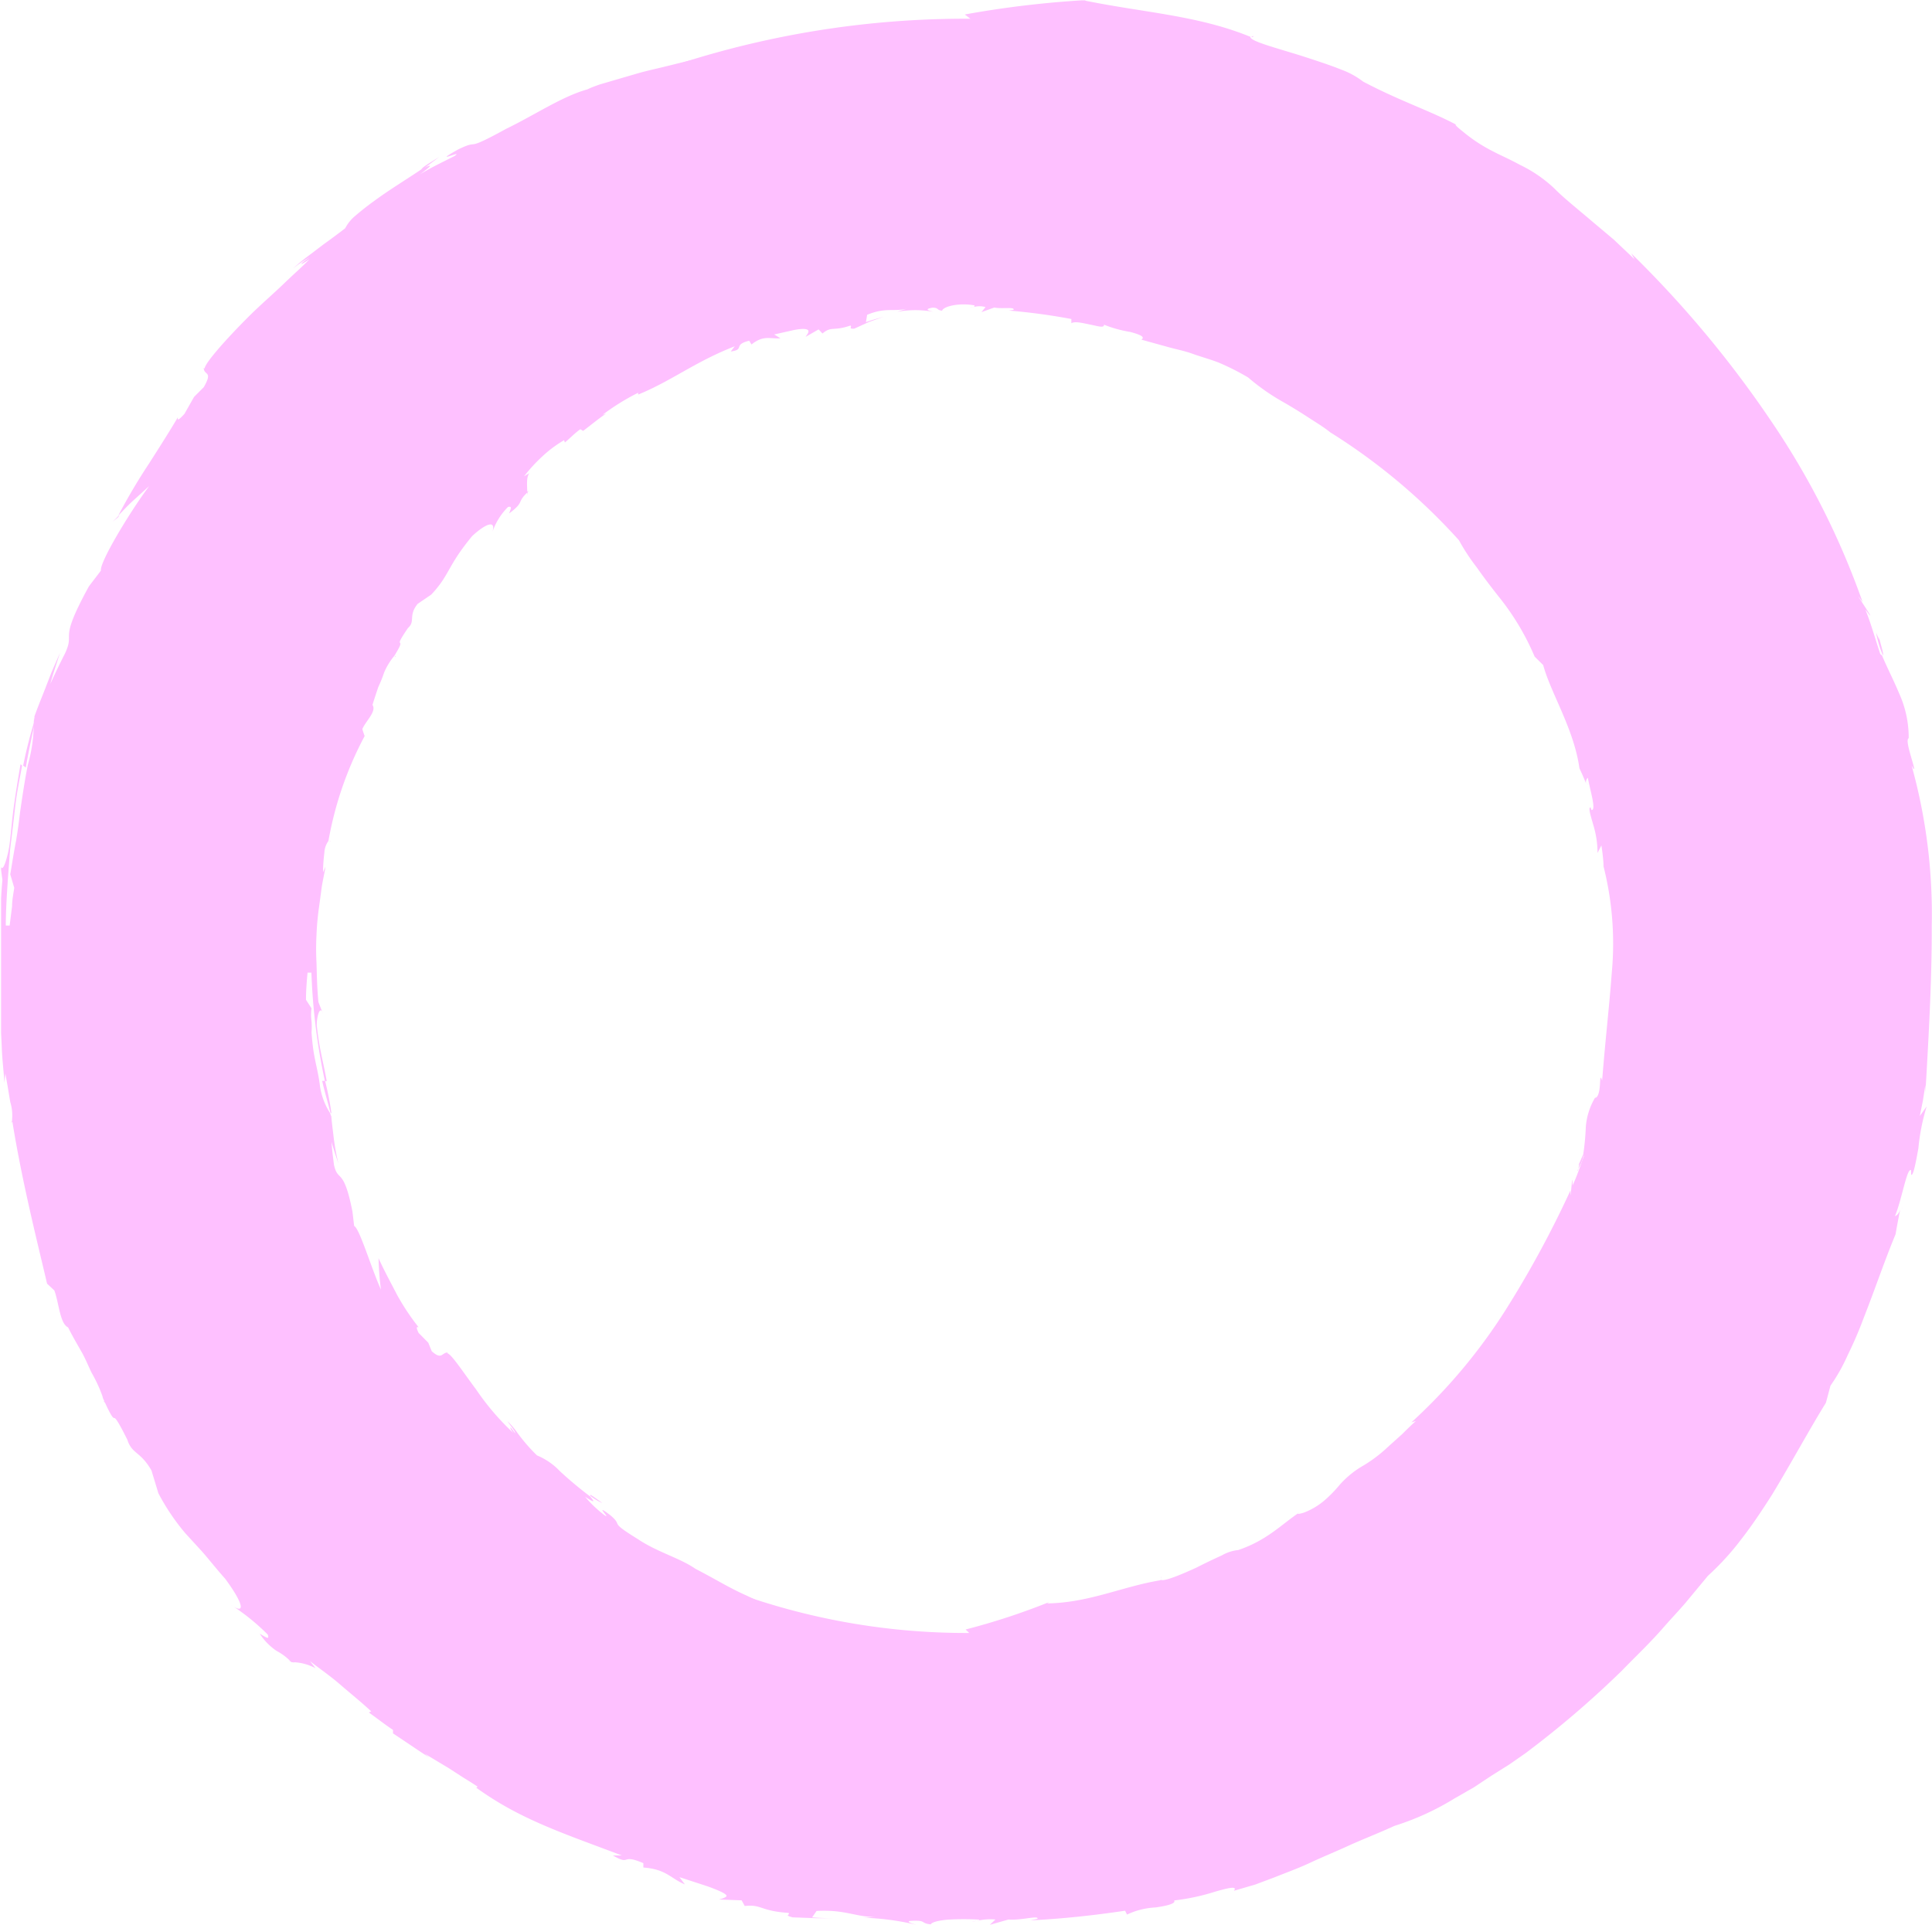 <?xml version="1.0" encoding="UTF-8"?> <svg xmlns="http://www.w3.org/2000/svg" xmlns:xlink="http://www.w3.org/1999/xlink" viewBox="0 0 160.06 159.47"> <defs> <style>.cls-1{fill:none;}.cls-2{clip-path:url(#clip-path);}.cls-3{fill:#fec0ff;}</style> <clipPath id="clip-path"> <rect class="cls-1" x="0.09" y="0.03" width="160" height="159.43"></rect> </clipPath> </defs> <title>Ресурс 251</title> <g id="Слой_2" data-name="Слой 2"> <g id="Слой_1-2" data-name="Слой 1"> <g class="cls-2"> <path class="cls-3" d="M80,1.55a77.47,77.47,0,1,0,29.64,5.89A77.44,77.44,0,0,0,80,1.55Zm0,133.74A56.24,56.24,0,1,1,101.58,131,56.37,56.37,0,0,1,80,135.29Z"></path> <path class="cls-3" d="M131.5,64.88c0,.14.07.2,0,0Z"></path> <path class="cls-3" d="M43.76,40.65l-.08.08a1.5,1.5,0,0,1,0,.3Z"></path> <path class="cls-3" d="M32.78,54.32l-.06.08S32.8,54.46,32.78,54.32Z"></path> <path class="cls-3" d="M80.34,25.45a.81.81,0,0,0,.31,0A1.61,1.61,0,0,1,80.34,25.45Z"></path> <path class="cls-3" d="M130.75,96.94v-.08a.91.91,0,0,1-.11.16Z"></path> <path class="cls-3" d="M130.73,96.55c.18-.35.07.15,0,.31a3.39,3.39,0,0,0,.48-1.22C131.12,95.61,130.88,96.4,130.73,96.55Z"></path> <path class="cls-3" d="M87,132.67l.18-.07Z"></path> <path class="cls-3" d="M78.44,19.42l.3,0A.63.63,0,0,0,78.44,19.42Z"></path> <path class="cls-3" d="M96.18,130.8v-.21A.36.36,0,0,0,96.18,130.8Z"></path> <path class="cls-3" d="M43.65,41l0,.14S43.64,41.08,43.65,41Z"></path> <path class="cls-3" d="M27.43,69.68a.28.28,0,0,0-.17.07v0Z"></path> <path class="cls-3" d="M68.71,134.38v-.08l-.36.06A1.08,1.08,0,0,0,68.71,134.38Z"></path> <path class="cls-3" d="M27.37,92.17s.06.06.09.06a24.77,24.77,0,0,0-.53-2.68h-.24C26.88,90.41,27.15,91.28,27.37,92.17Z"></path> <path class="cls-3" d="M34.42,117.77c-.47-.8-.89-1.6-1.3-2.4a81.53,81.53,0,0,0,7,7.6,41.77,41.77,0,0,0,7.56,5.66l-.4-.13c.42.32.89.37,2.4,1.19.8.39,1.8,1,3.31,1.87l1.2.7,1.4.8c1,.58,2.15,1.17,3.47,1.86V135a4.62,4.62,0,0,1,1.14.43c-.61-.3-1.21-.64-1.81-1,1.18.35,2.27.44,3.81.93.31.17.4.28.41.37,1.28.33,2.55.7,3.86.95l1.12.57c1.23.08.8-.65,3.93.24-1.14-.61,1.6-.08,1.26-.36l.81.32c.95.08,2.33.13,3.58.15a22,22,0,0,0,2.82-.21l-1.19-.19c-.72-.12-1.71-.25-2.74-.5a33.13,33.13,0,0,1-5.25-1.51c2.58.49.69.06.21-.18l-.19.08a13.57,13.57,0,0,1-2.21-.88v.09h.11c.06.06,0,.09-.08.1s-.07.11-.48,0h.09c-.65-.1-1.73-.4-2.2-.53l0-.24a4.61,4.61,0,0,1-1.68-.37c-.37-.13-.8-.28-1.23-.46l-1.32-.62c-.91-.4-1.79-.89-2.53-1.3s-1.36-.74-1.69-.91c-1.28-.89-3.14-1.37-4.74-2.44-2.59-1.6-1.14-1-2.31-2-1.51-1.15.17.44-.48,0A9.79,9.79,0,0,1,48.47,124c1.09.73.58.2.45,0a31.69,31.69,0,0,1-2.54-2.12,5.47,5.47,0,0,0-1.89-1.3,14.65,14.65,0,0,1-1.6-1.84,6.89,6.89,0,0,0-.85-1c.21.32.69.89.63,1-.61-.88-.4-.31-.12,0a21.09,21.09,0,0,1-3.11-3.63c-1.15-1.54-2.09-3-2.41-3l.08-.06c-.54,0-.48.66-1.34-.1l-.29-.71-.8-.81c-.33-.68,0-.44,0-.47a19.55,19.55,0,0,1-1.76-2.64c-.52-1-1.1-2.07-1.56-3.08a25.28,25.28,0,0,0,.2,2.6c-.8-1.76-1.77-5.07-2.22-5.27l-.14-1.19C28.46,96.62,28,98,27.67,96.51c-.08-.63-.17-1.27-.2-1.91.16.6.36,1.19.56,1.78a19.71,19.71,0,0,1-.39-2.17c-.07-.61-.15-1.17-.21-1.92a.6.6,0,0,1,0,.19l-.07-.24a5.65,5.65,0,0,1-.87-2.41c-.12-.93-.35-1.73-.51-2.7-.07-.48-.13-1-.17-1.6a6.05,6.05,0,0,0,0-.93,3.88,3.88,0,0,1,0-1.06l-.46-.71c0-.76.06-1.51.13-2.25h.32a50.57,50.57,0,0,0,1.12,9h.15c-.14-.8-.34-1.67-.5-2.47s-.26-1.55-.32-2.09.24-1.93.52-1l-.39-1c-.13-1.37-.13-2.4-.16-3.27a21.68,21.68,0,0,1,0-2.28,22.52,22.52,0,0,1,.21-2.31c.06-.45.13-.94.2-1.49s.22-1.17.34-1.87l-.21.47a14.17,14.17,0,0,1,.11-1.6,1.82,1.82,0,0,1,.34-1,29.24,29.24,0,0,1,3-8.69c-.07-.19-.14-.39-.19-.58.28-.67,1.2-1.46.84-2,.15-.5.32-1,.48-1.48a10.71,10.71,0,0,0,.49-1.22,5.59,5.59,0,0,1,.72-1.22l.13-.16c1.18-1.91-.33-.16,1.12-2.29.64-.57,0-1,.8-2l1.13-.77c1.56-1.66,1.3-2.33,3.4-4.86,1.18-1.08,2-1.33,1.65-.28A5.38,5.38,0,0,1,42.09,42c.35-.07.24.11.09.54,1.32-1,.59-.86,1.5-1.73,0-.53-.1-1.28.18-1.61l-.44.26a13,13,0,0,1,1.46-1.6,10.06,10.06,0,0,1,1.85-1.39l.07.19c.43-.36.8-.76,1.28-1.1l.23.14c.64-.48,1.26-1,1.92-1.45l-.31.12a18.62,18.62,0,0,1,2.95-1.83v.15c2.77-1.13,4.71-2.72,8-4l-.33.43c1.21-.16.14-.55,1.53-.89l.19.31c1-.8,1.54-.45,2.4-.51l-.52-.32,1.6-.36c.87-.17,1.18-.09,1.23.05s-.13.35-.23.51l1.08-.62.32.34c.76-.64.86-.16,2.32-.66.15.13-.21.28.31.26L72,26.67l1.22-.43c-.5.15-1,.27-1.48.45l.1-.61c1.53-.63,2.16-.24,3.29-.5-.26.08-.52.15-.8.25a8.51,8.51,0,0,1,3,0c-.33-.09-.84-.2-.08-.34.55,0,.31.2.8.25.11-.37,1.45-.67,2.68-.44a.2.2,0,0,1,0,.08.21.21,0,0,1-.08.06,1.86,1.86,0,0,1,1,0l-.34.42,1.06-.38c.69.13,1.71-.08,1.6.19l-.4.06a50.53,50.53,0,0,1,5.19.7v.35c.29-.19,1,0,1.6.12s1.13.3,1.1,0a10.28,10.28,0,0,0,2.17.6c.75.2,1.29.4.93.64l2.24.62c.69.19,1.37.32,2,.55s1.44.45,2.14.72a20.22,20.22,0,0,1,2.46,1.24,17.94,17.94,0,0,0,3,2.09c.66.38,1.34.8,2,1.23s1.28.8,1.81,1.23a49.94,49.94,0,0,1,10.66,8.94A16.84,16.84,0,0,0,122.34,47c.56.8,1.17,1.6,1.8,2.4a20.86,20.86,0,0,1,3,5l.71.7c.6,2.27,2.55,5.29,3,8.55.34.72.49,1.11.56,1.29a.42.42,0,0,1,0-.27.43.43,0,0,1,.14-.23c.15.92.73,2.71.3,2.67l-.08-.22c-.21,0,0,.65.23,1.46a7.91,7.91,0,0,1,.35,2.32l.32-.63a17.33,17.33,0,0,1,.19,1.75l-.13-.46a26.07,26.07,0,0,1,.8,9.26c-.2,2.72-.51,5.33-.8,8.94-.15-.51-.15-.15-.18.34s-.14,1.09-.41,1.08a5.64,5.64,0,0,0-.76,2.4,20.18,20.18,0,0,1-.22,2.33.17.17,0,0,1,.05.13c-.3.8-.56,1.65-.93,2.4,0-1.68-.19,1.94-.17.41a85.33,85.33,0,0,1-5.4,9.95,45.76,45.76,0,0,1-7.78,9.27l.37-.11c-.37.33-.75.7-1.13,1.08l-1.2,1.08a11.59,11.59,0,0,1-2.26,1.67A8,8,0,0,0,111,123a10.69,10.69,0,0,1-1.14,1.19,5.84,5.84,0,0,1-1.81,1.12c-.49.16-.73.14-.41,0-1.49,1-2.68,2.31-5.06,3.11a3.36,3.36,0,0,0-1.35.44c-.62.28-1.36.63-2.08,1-1.45.67-2.86,1.23-3,1v.06c-3.14.51-5.92,1.87-9.4,1.92l.17-.11A55.8,55.8,0,0,1,80,135c.68.67,1.39,1.34,2.13,2a60.13,60.13,0,0,0,6.67,1.07,58.89,58.89,0,0,0,17-5.59,62,62,0,0,0,12.41-7.2,60,60,0,0,0,19-28.89l.24-2.52a35.9,35.9,0,0,0,2.06-11.09,114.56,114.56,0,0,0-.25-11.72l-.42-.1a12.06,12.06,0,0,1-.16-1.81c0-.29.08-.4.07-.65a57.32,57.32,0,0,0-4.4-13.89,62.66,62.66,0,0,0-3.44-6.41,63.58,63.58,0,0,0-4.17-5.87A64.35,64.35,0,0,0,122,37a67.94,67.94,0,0,0-5.23-4.64,66.33,66.33,0,0,0-11.3-7.27,24.81,24.81,0,0,0-3.78-1.82l-1.06-.49-1.05-.39a15.93,15.93,0,0,1-1.47-.64c-2.79-.6-5.65-1.2-8.53-1.61A73.14,73.14,0,0,0,81,19.46h.22c-.89,0-1.78,0-2.67.08-.11,0-.13-.08,0-.11-.75.11-1.6.16-2.53.27s-1.91.12-2.91.24c-2,.16-4.11.4-5.93.73l.2-.09A58.11,58.11,0,0,0,39.76,35.14a64.29,64.29,0,0,0-16.71,26.1,47.08,47.08,0,0,0-2.82,15.63,67.42,67.42,0,0,0,.31,8.41c.31,2.84.8,5.67,1.32,8.48a46.43,46.43,0,0,0,4.71,12.81A52.61,52.61,0,0,0,34.42,117.77Z"></path> <path class="cls-3" d="M62.64,135.74h-.08C62.51,135.87,62.66,135.85,62.64,135.74Z"></path> <path class="cls-3" d="M31.35,104.05l0,.13,0-.58Z"></path> <path class="cls-3" d="M49.91,124.53c-1-.73-1.07-.76-1-.6A4.61,4.61,0,0,0,49.91,124.53Z"></path> <path class="cls-3" d="M73.58,137.65c.7.11.44,0,0-.19l-1.22-.13C72.78,137.43,73.17,137.56,73.58,137.65Z"></path> <path class="cls-3" d="M71.05,135l.23-.1C70.88,134.88,70.88,134.94,71.05,135Z"></path> <path class="cls-3" d="M157.54,100.22c.07-.31.07-.21,0,0Z"></path> <path class="cls-3" d="M24.38,137.76l-.12-.11-.38-.09Z"></path> <path class="cls-3" d="M8.71,116.22a.94.94,0,0,1-.06-.15S8.52,116.09,8.71,116.22Z"></path> <path class="cls-3" d="M80.5,159.18a1.35,1.35,0,0,0,.45-.05A3.44,3.44,0,0,1,80.5,159.18Z"></path> <path class="cls-3" d="M155.39,52.31v.1l0-.29Z"></path> <path class="cls-3" d="M155.69,52.76c.13.58-.16-.11-.26-.35a8.21,8.21,0,0,0,.56,1.87C156.11,54.24,155.69,53.07,155.69,52.76Z"></path> <path class="cls-3" d="M78.05,153.08h.37A1.15,1.15,0,0,0,78.05,153.08Z"></path> <path class="cls-3" d="M103.69,3.09,103.9,3C103.74,3,103.69,3,103.69,3.09Z"></path> <path class="cls-3" d="M23.88,137.56l-.2-.08Z"></path> <path class="cls-3" d="M.92,93c.07,0,.1-.09.13-.16v-.07Z"></path> <path class="cls-3" d="M64.58,3.32a.27.27,0,0,0-.08-.07l-.44.24A3.16,3.16,0,0,0,64.58,3.32Z"></path> <path class="cls-3" d="M2.92,59.66s0-.12,0-.13a37,37,0,0,0-1,3.9l.22.16C2.35,62.28,2.66,61,2.92,59.66Z"></path> <path class="cls-3" d="M23.74,31.13c-.87.71-1.65,1.5-2.47,2.27a63.08,63.08,0,0,1,8.81-9.52c2.82-2.45,5.61-4.64,9.31-7.32l-.37.36c.6-.3.88-.8,2.71-2.05A33.64,33.64,0,0,1,46,12.59l1.6-.73c.57-.24,1.21-.46,1.88-.72,1.33-.53,2.89-1,4.65-1.5v0a4.29,4.29,0,0,1,1.44-.48c-.8.16-1.66.37-2.48.6a32,32,0,0,1,4.48-2,.8.8,0,0,1,.66,0c1.6-.48,3.21-1,4.81-1.37l1.55,0a10.7,10.7,0,0,0,1.39-.71,9,9,0,0,1,3.36-.59c-1.6-.27,2-.53,1.45-.7.22,0,.7.06,1.07.08,1.21-.16,3-.32,4.56-.49A33.44,33.44,0,0,0,80,3.65l-1.54-.12c-1-.07-2.24-.22-3.62-.24S72,3.17,70.68,3.21s-2.4,0-3.07,0C69.35,3,69.59,3,69.29,3H67.81l-.22.15a28.43,28.43,0,0,1-3.2.09l.08.06.13,0c.1,0,.05.07,0,.12s-.06.12-.62.23L64,3.5c-.85.24-2.35.55-3,.68L61,3.94a10.93,10.93,0,0,1-2.25.72l-1.76.39L55,5.54c-.66.16-1.34.31-2,.49l-1.82.53L49.68,7c-.43.15-.8.29-1,.4-2.1.58-4.33,2.1-6.74,3.27-3.75,2.06-2,.75-4,1.72-2.36,1.33.6-.06-.29.54l-1.45.73c-.48.25-1,.53-1.43.8,1.52-1.11.61-.65.27-.52-1.16.8-2.71,1.73-4,2.68-.57.41-1.12.84-1.64,1.29a3.25,3.25,0,0,0-.8,1c-.75.58-1.33,1-1.79,1.33l-1.05.8a15.61,15.61,0,0,0-1.48,1.21,9.78,9.78,0,0,1,1.37-.94c-1.25.89-.49.54,0,.14-.38.45-1.17,1.12-2.08,2s-2,1.81-3,2.81c-2,2-3.67,3.93-3.61,4.28l-.08-.07c0,.67.8.22,0,1.61l-.8.8-.8,1.41c-.73.8-.51.32-.55.29-.67,1.14-1.52,2.47-2.4,3.85a49,49,0,0,0-2.53,4.28c.42-.42.8-.85,1.25-1.25l1.31-1.19c-1.6,2.14-4.12,6.32-4,7-.32.44-.67.87-1,1.32-2.63,4.8-1.06,3.63-2,5.6-.41.8-.8,1.61-1.19,2.47.23-.86.53-1.72.8-2.57l-.7,1.6-.51,1.32c-.31.8-.65,1.6-1,2.61a.71.71,0,0,1,.11-.25l-.07.37a12.86,12.86,0,0,1-.5,3.65c-.26,1.33-.44,2.53-.64,3.92-.08.7-.18,1.45-.32,2.29-.08.42-.16.86-.24,1.33s-.16,1-.25,1.51l.33,1.11C1.12,74,1,74.55,1,75.08L.8,76.68H.48c0-1.6.17-3.9.36-6.32.15-1.2.29-2.4.43-3.61s.39-2.32.56-3.33l-.13-.1c-.21,1.21-.42,2.5-.58,3.69S.89,69.3.77,70.1.14,72.86,0,71.37l.2,1.54C0,75,.06,76.49,0,77.78s0,2.33,0,3.39,0,2.11.06,3.45c0,.66.06,1.4.09,2.24s.14,1.77.22,2.84l.07-.76c.16.81.29,1.67.41,2.36A3.83,3.83,0,0,1,1,92.77c.81,5.09,2.13,10.28,2.9,13.58l.6.56c.38,1,.46,2.76,1.14,3.06.34.69.74,1.37,1.1,2s.58,1.22.86,1.78a11.61,11.61,0,0,1,.89,1.93,1.05,1.05,0,0,0,.11.31c.69,1.54.8,1.49.87,1.49s.22.07,1.08,1.8c.39,1.21,1.08.94,2,2.55l.57,1.88A18.28,18.28,0,0,0,15.33,127l1.38,1.51c.53.59,1.12,1.36,1.94,2.28,1.41,1.9,1.82,3.1.48,2.17a18,18,0,0,1,3.05,2.46c.16.45-.08.27-.66-.07a5,5,0,0,0,1.4,1.43,4.59,4.59,0,0,1,1.22.93,4.2,4.2,0,0,1,2,.5l-.46-.59c.8.63,1.67,1.22,2.5,1.94s1.71,1.42,2.57,2.22l-.19.1c.68.48,1.33,1,2,1.44v.29c1,.66,2,1.35,3,2l-.38-.32,2,1.2,1.25.81c.42.25.8.5,1.14.72l-.11.09c3.63,2.63,7.2,3.77,12.05,5.61h-.74c1.56.9.59-.19,2.53.64v.36c1.92.15,2.24.9,3.44,1.4l-.45-.6,2.3.75c1.26.45,1.6.68,1.6.8s-.4.24-.62.3l1.87.07.26.47c1.4-.16,1.28.42,3.63.57.17.19-.43.17.34.37l1.95.07h2c-.8,0-1.56,0-2.34-.07l.37-.53c2.44-.13,3.2.52,5,.5-.39,0-.8.06-1.2.06a21.46,21.46,0,0,1,4.52.6c-.49-.14-1.22-.36-.09-.35.8,0,.44.22,1.23.3.1-.19.66-.32,1.41-.39a22.9,22.9,0,0,1,2.62,0,.39.39,0,0,1-.08.1l-.11,0a4.58,4.58,0,0,1,1.52-.11l-.47.44,1.55-.44c1.05.09,2.53-.37,2.4-.06l-.58.13c2.62-.13,5.24-.41,7.84-.8l.16.32a6.22,6.22,0,0,1,2.36-.59c.94-.13,1.73-.33,1.54-.58a17.72,17.72,0,0,0,3.31-.7c1.12-.33,2-.54,1.64-.1l1.78-.52,1.6-.6c1-.4,2-.76,3-1.23s2-.87,3.11-1.38,2.4-1,3.82-1.65A22,22,0,0,0,120.5,149c.52-.29,1-.58,1.56-.89l1.51-1,1.48-.93,1.32-.92a80.6,80.6,0,0,0,8-6.85c1.15-1.19,2.35-2.31,3.49-3.63.57-.65,1.19-1.3,1.79-2l1.85-2.23a22.11,22.11,0,0,0,2.74-3c.89-1.14,1.73-2.4,2.57-3.72,1.6-2.64,3.08-5.38,4.46-7.61l.38-1.42a14.76,14.76,0,0,0,1.43-2.54,32.91,32.91,0,0,0,1.34-3.12c.87-2.2,1.68-4.61,2.62-6.88.21-1.19.33-1.81.4-2.07-.07.21-.23.51-.45.56.56-1.29,1-4.08,1.34-3.79v.36c.17.14.37-.9.6-2.17a17.39,17.39,0,0,1,.69-3.49l-.57.8.26-1.29.2-1.3v.71c.34-5.73.54-9.84.53-13.91a45.94,45.94,0,0,0-1.67-13.25c.36.65.2.14,0-.56s-.47-1.6-.24-1.7a8.87,8.87,0,0,0-.8-3.73c-.46-1.11-1-2.13-1.42-3.15,0,0-.06,0-.14-.11-.41-1.23-.75-2.47-1.23-3.67,1.45,1.92-1.52-2.4-.23-.62a65,65,0,0,0-7.58-15A89.08,89.08,0,0,0,135.15,21l.26.48c-.53-.52-1.11-1.05-1.69-1.61l-1.83-1.54c-1.17-1-2.35-1.93-3.14-2.74a11.29,11.29,0,0,0-2.82-1.93c-.94-.51-1.76-.86-2.14-1.07a13,13,0,0,1-2.62-1.71c-.59-.46-.8-.72-.32-.44-2.32-1.26-4.73-2-7.92-3.68a6.79,6.79,0,0,0-1.83-1c-.92-.37-2.06-.74-3.2-1.11-2.23-.7-4.35-1.24-4.31-1.6h0c-4.35-1.78-8.81-2-13.71-3L90.1,0A82.73,82.73,0,0,0,79.93,1.2c.94.71,1.86,1.41,2.76,2.13a75.09,75.09,0,0,1,8.14,2.4A78.15,78.15,0,0,1,101.75,8a80.77,80.77,0,0,1,10.47,3.91,76.39,76.39,0,0,1,14.62,10.15,74,74,0,0,1,23.83,35.32L152,60.25c.67,4.24,1.53,9,1.89,14a54.77,54.77,0,0,1-.64,14.52l.37.24a8.83,8.83,0,0,1-.44,2.22,7.19,7.19,0,0,0-.32.76,76.55,76.55,0,0,1-2.06,8.81,78.17,78.17,0,0,1-3.14,8.51,71.16,71.16,0,0,1-9.2,15.51,74.62,74.62,0,0,1-5.85,6.7,73.8,73.8,0,0,1-6.56,5.81A67.46,67.46,0,0,1,111.66,146c-1,.3-2.92,1.2-4.86,1.88l-1.41.54-1.32.41a17.65,17.65,0,0,1-1.9.49,54.93,54.93,0,0,1-10.36,2.88c-.89.19-1.8.26-2.69.4s-1.8.25-2.7.3l-2.69.2-2.67,0,.28,0c-1.12.07-2.22.07-3.34.06-.13,0-.15-.09,0-.11a21,21,0,0,1-3.17,0c-1.15-.09-2.4-.15-3.63-.37s-2.53-.37-3.75-.67-2.4-.5-3.53-.8h.27a75.51,75.51,0,0,1-34.44-17.61A70.93,70.93,0,0,1,9.16,101c-.69-3-1.48-6.11-2-9.36-.32-1.6-.47-3.28-.72-4.95l-.21-2.53-.12-1.28,0-1.28C6.09,80.7,6,79.83,6,79s0-1.74,0-2.61V75l.1-1.3c.06-.88.11-1.76.2-2.64a61.61,61.61,0,0,1,2-10.41c.54-1.18,2.47-8.74,6.14-15.61a76.19,76.19,0,0,1,5.56-9.26C22,33.4,23.39,31.63,23.74,31.13Z"></path> <path class="cls-3" d="M58.23,7.84h-.1C58.18,8,58.32,7.92,58.23,7.84Z"></path> <path class="cls-3" d="M9.8,42.84a.56.56,0,0,0,.09-.17l-.55.55Z"></path> <path class="cls-3" d="M36.39,13c-1.55.94-1.6,1.07-1.33,1Z"></path> <path class="cls-3" d="M71.85,4.72c.89-.1.55-.16,0-.21l-1.54.23C70.82,4.72,71.33,4.74,71.85,4.72Z"></path> <path class="cls-3" d="M67.85,3l.26-.18C67.58,2.89,67.61,2.93,67.85,3Z"></path> </g> </g> </g> </svg> 
